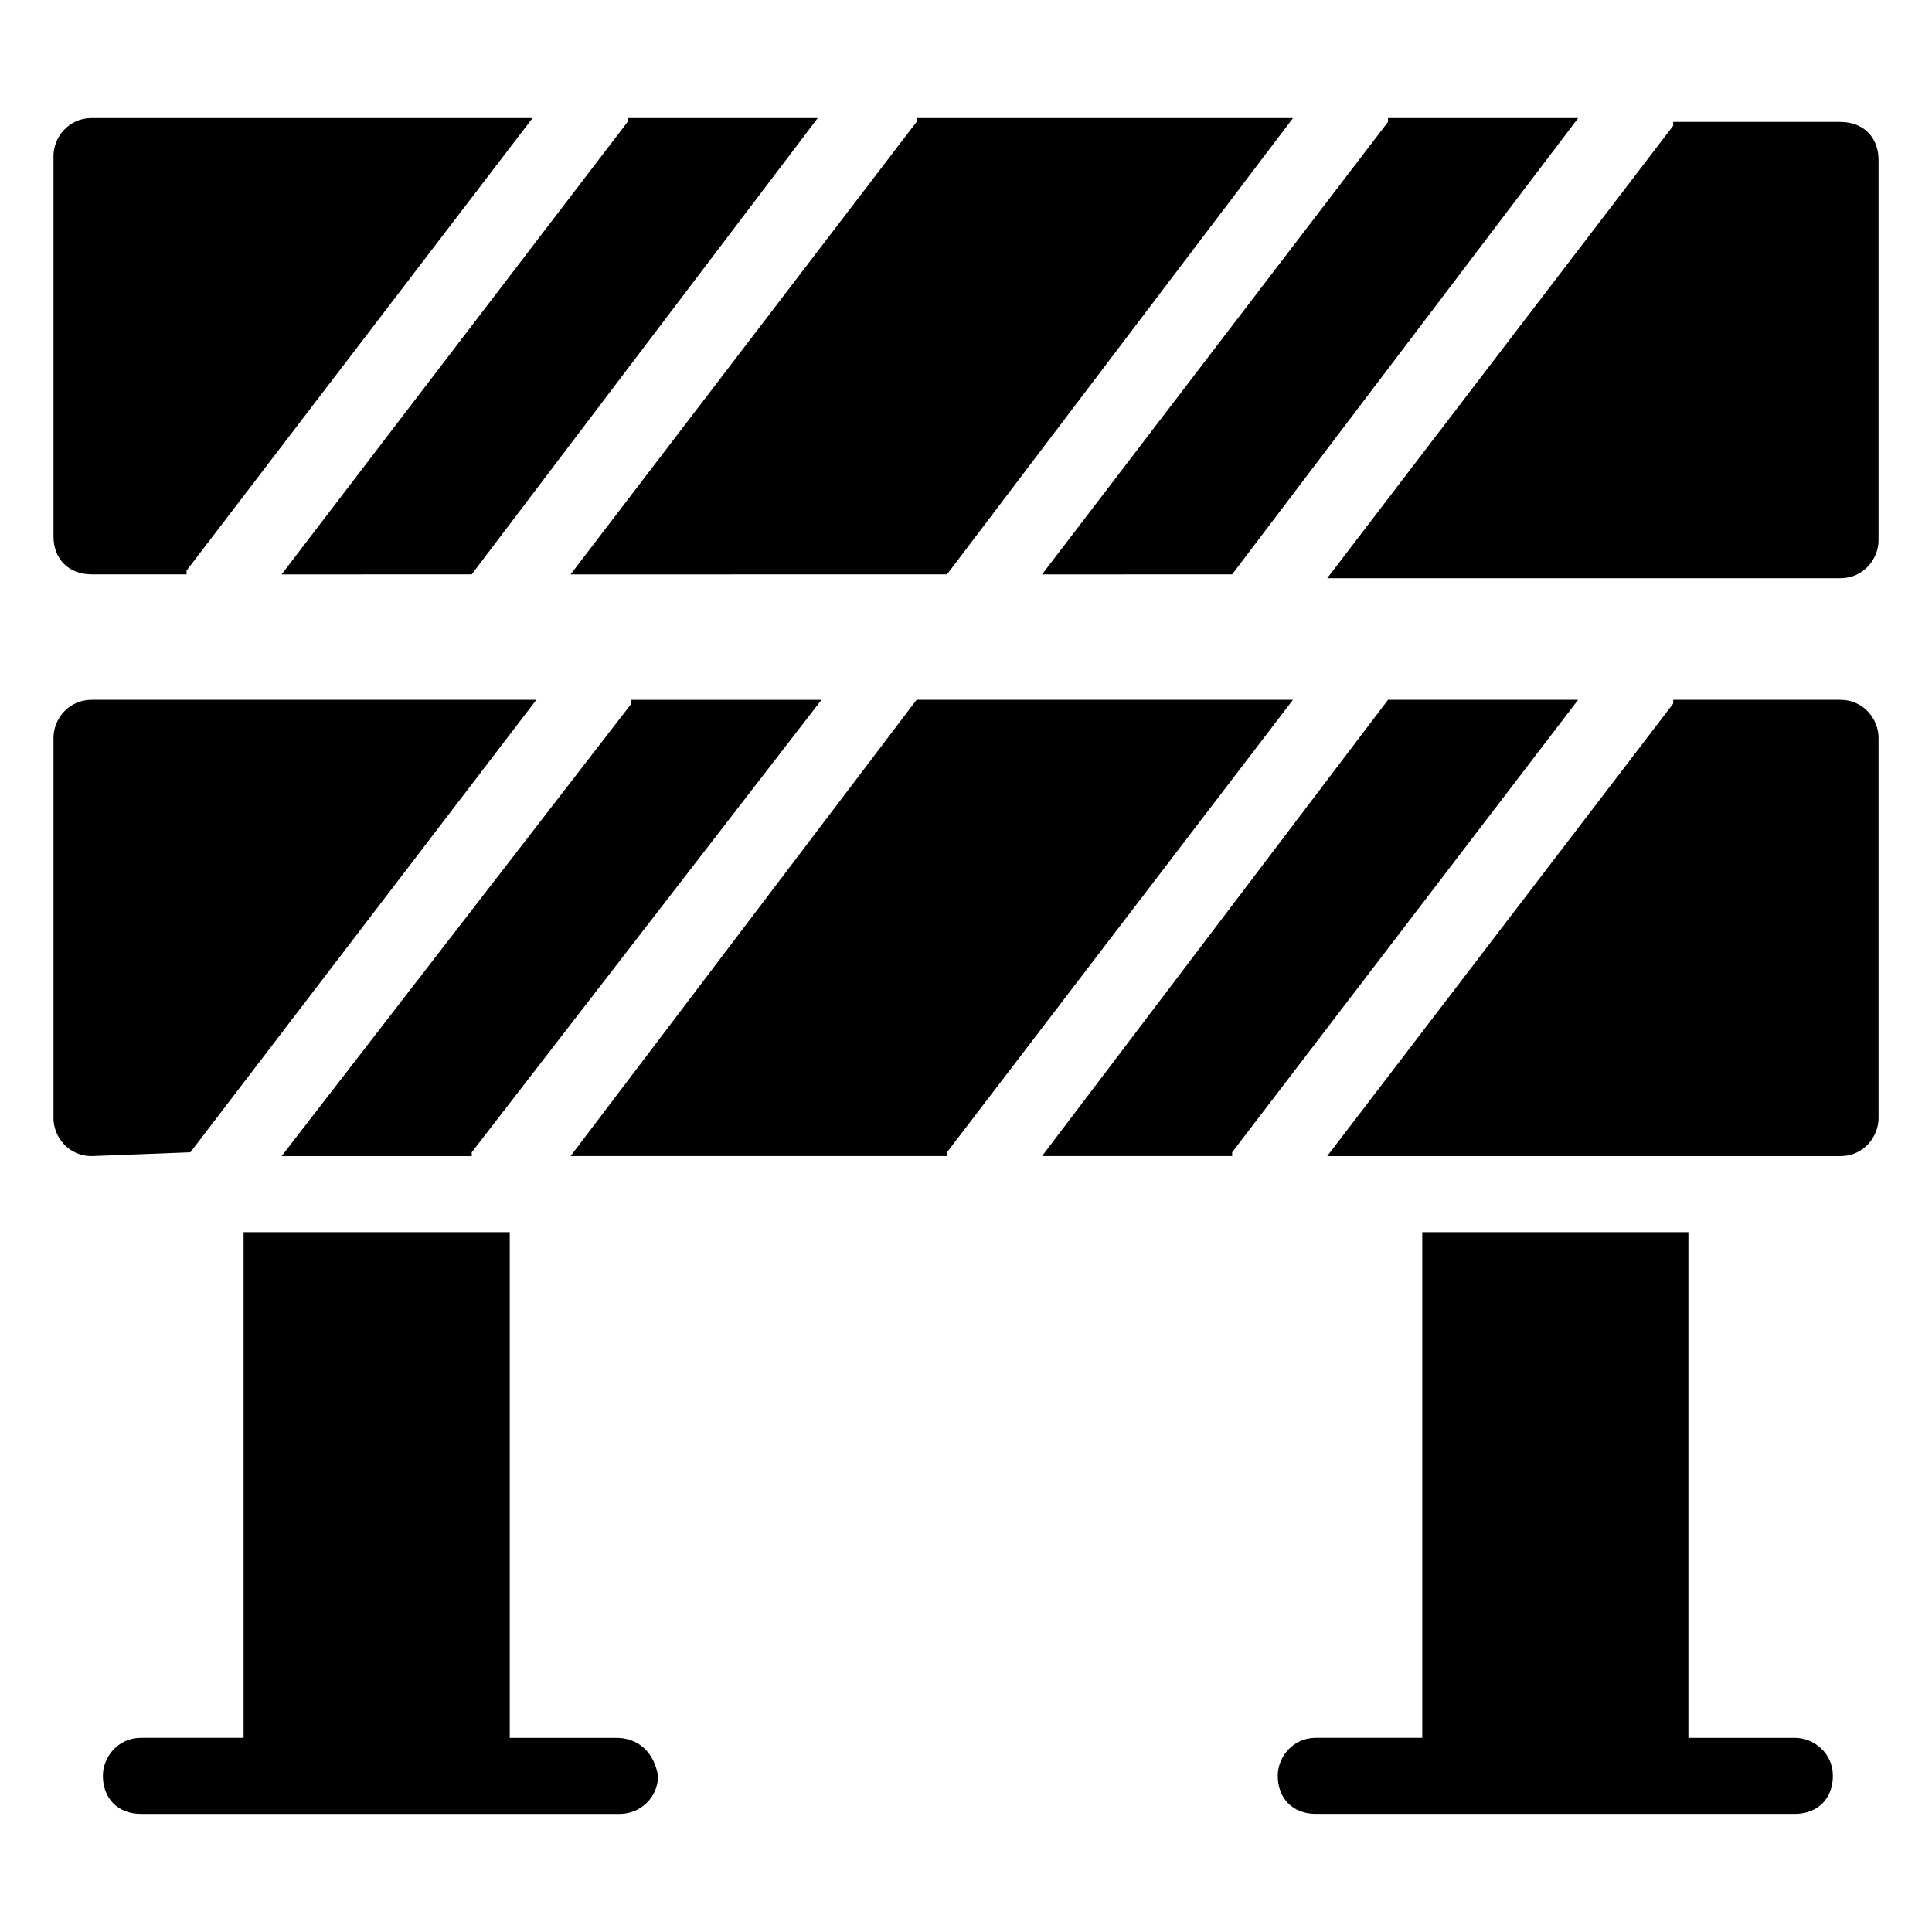 <?xml version="1.0" encoding="UTF-8"?>
<!-- Uploaded to: SVG Repo, www.svgrepo.com, Generator: SVG Repo Mixer Tools -->
<svg fill="#000000" width="800px" height="800px" version="1.1" viewBox="144 144 512 512" xmlns="http://www.w3.org/2000/svg">
 <g>
  <path d="m470.53 296.21 91.691-120.91h-50.383v1.008l-91.688 119.91z"/>
  <path d="m269.01 296.21c1.008 0 1.008 0 0 0l91.691-120.91h-50.383v1.008l-91.688 119.91z"/>
  <path d="m168.25 296.21h25.191v-1.008l91.691-119.91h-116.88c-6.047 0-10.078 5.039-10.078 10.078v100.76c0.004 6.043 4.031 10.074 10.078 10.074z"/>
  <path d="m631.75 176.31h-44.336v1.008l-91.691 119.91h136.03c6.047 0 10.078-5.039 10.078-10.078v-100.76c0-6.047-4.031-10.074-10.078-10.074z"/>
  <path d="m394.96 296.21 91.691-120.91h-99.754v1.008l-91.691 119.91z"/>
  <path d="m511.84 329.46v0l-91.691 120.91h50.383v-1.008l91.691-119.91z"/>
  <path d="m218.63 450.38h50.383v-1.008l92.699-119.91h-50.383v1.008z"/>
  <path d="m194.45 449.37 91.691-119.91h-117.89c-6.047 0-10.078 5.039-10.078 10.078v100.76c0 5.039 4.031 10.078 10.078 10.078l26.199-1.012v0z"/>
  <path d="m631.75 329.46h-44.336v1.008l-91.691 119.91h136.03c6.047 0 10.078-5.039 10.078-10.078v-100.76c0-5.039-4.031-10.078-10.078-10.078z"/>
  <path d="m386.9 329.46v0l-91.691 120.91h99.754v-1.008l91.691-119.91z"/>
  <path d="m307.3 604.55h-28.211v-134.02h-70.535v134.01l-27.207 0.004c-6.047 0-10.078 5.039-10.078 10.078 0 6.047 4.031 10.078 10.078 10.078h126.96c5.039 0 10.078-4.031 10.078-10.078-1.008-6.051-5.039-10.078-11.086-10.078z"/>
  <path d="m619.66 604.55h-28.215v-134.02h-70.535v134.01h-28.215c-6.047 0-10.078 5.039-10.078 10.078 0 6.047 4.031 10.078 10.078 10.078h126.96c6.047 0 10.078-4.031 10.078-10.078s-5.035-10.074-10.074-10.074z"/>
 </g>
</svg>